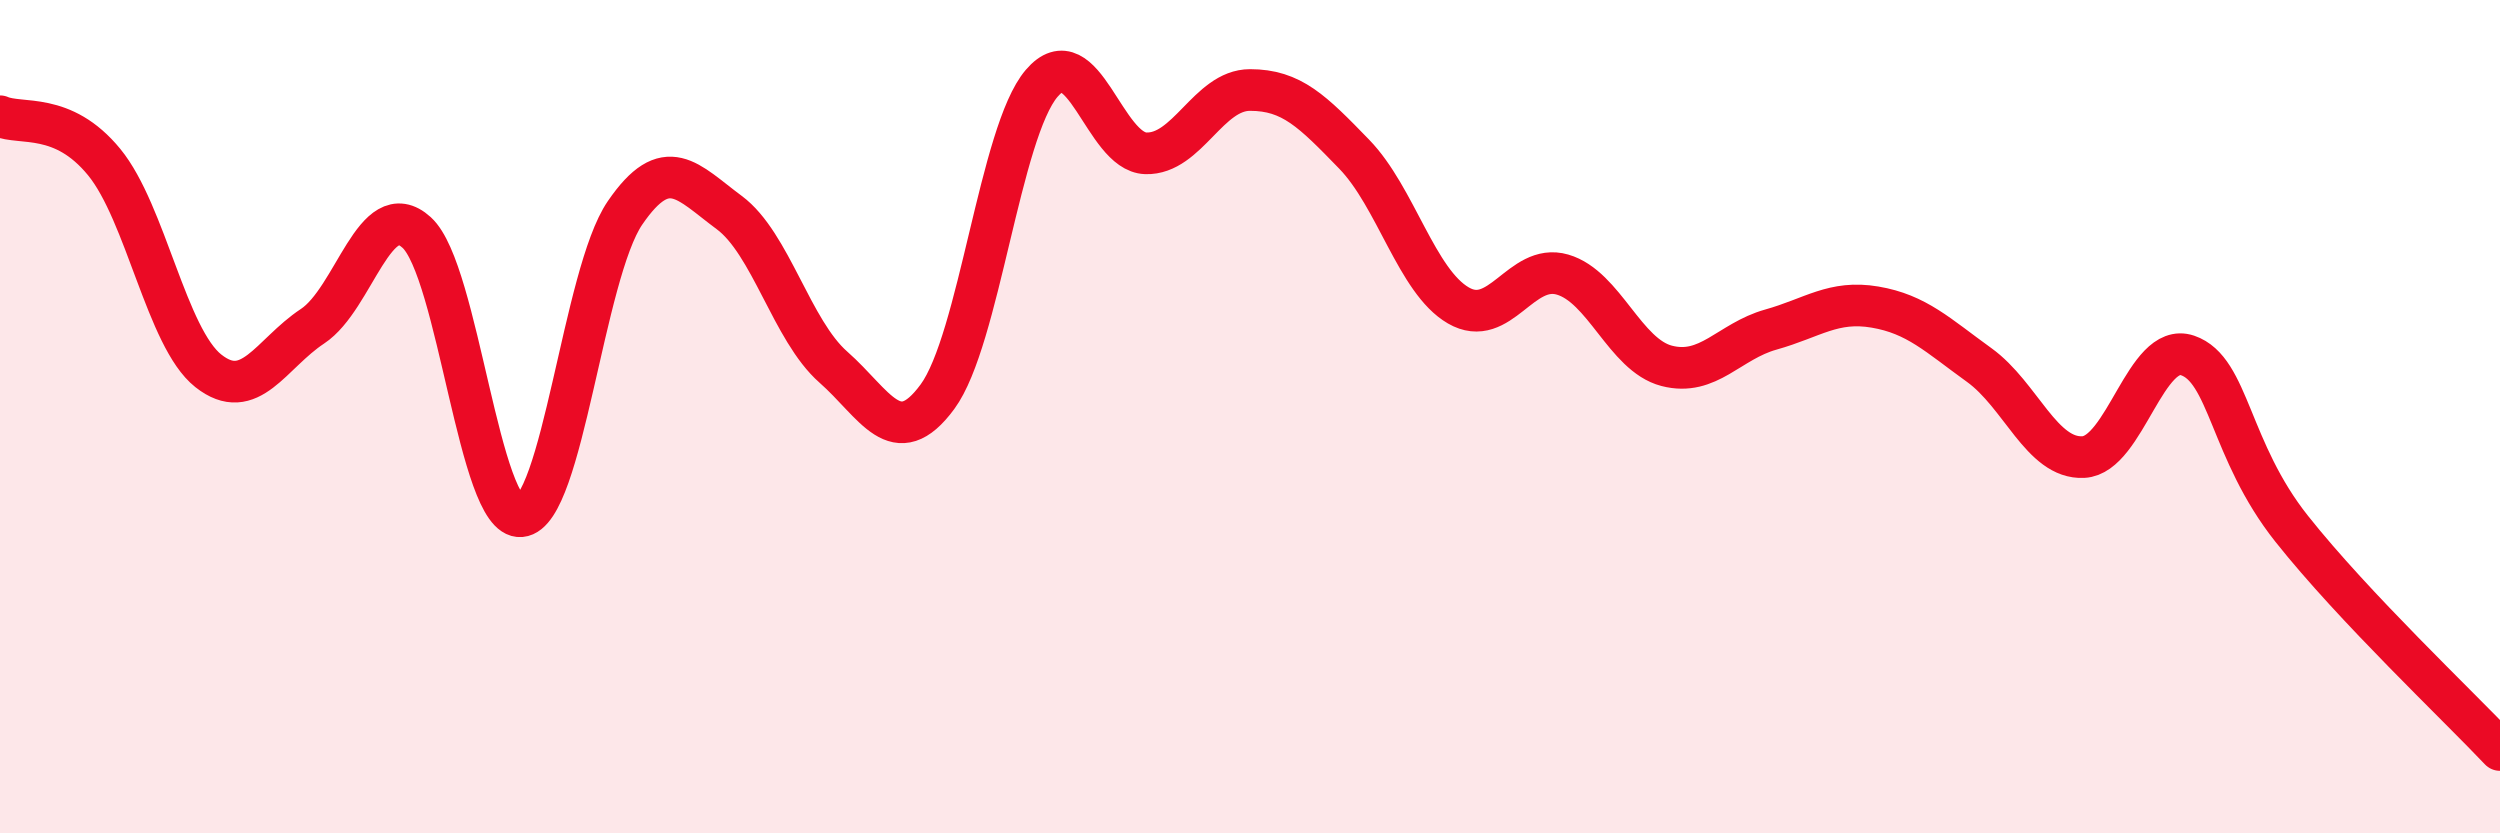 
    <svg width="60" height="20" viewBox="0 0 60 20" xmlns="http://www.w3.org/2000/svg">
      <path
        d="M 0,2.79 C 0.5,3.01 1.5,2.67 2.5,3.89 C 3.5,5.11 4,8.11 5,8.9 C 6,9.69 6.5,8.49 7.5,7.83 C 8.5,7.17 9,4.67 10,5.58 C 11,6.49 11.5,12.48 12.5,12.39 C 13.5,12.3 14,6.57 15,5.11 C 16,3.65 16.5,4.36 17.5,5.1 C 18.5,5.84 19,7.93 20,8.81 C 21,9.69 21.5,10.88 22.5,9.52 C 23.5,8.16 24,3.17 25,2 C 26,0.83 26.5,3.65 27.5,3.68 C 28.5,3.71 29,2.16 30,2.16 C 31,2.16 31.5,2.67 32.5,3.7 C 33.5,4.73 34,6.75 35,7.33 C 36,7.91 36.5,6.3 37.5,6.59 C 38.5,6.88 39,8.52 40,8.78 C 41,9.04 41.5,8.19 42.5,7.91 C 43.5,7.63 44,7.2 45,7.37 C 46,7.54 46.5,8.04 47.5,8.76 C 48.5,9.48 49,11.02 50,10.97 C 51,10.92 51.5,8.19 52.5,8.53 C 53.5,8.87 53.5,10.8 55,12.69 C 56.5,14.58 59,16.94 60,18L60 20L0 20Z"
        fill="#EB0A25"
        opacity="0.1"
        stroke-linecap="round"
        stroke-linejoin="round"
      />
      <path
        d="M 0,2.79 C 0.5,3.01 1.5,2.67 2.5,3.89 C 3.5,5.11 4,8.11 5,8.9 C 6,9.69 6.5,8.49 7.5,7.83 C 8.5,7.17 9,4.67 10,5.58 C 11,6.49 11.5,12.48 12.5,12.39 C 13.5,12.3 14,6.57 15,5.11 C 16,3.65 16.5,4.36 17.5,5.1 C 18.5,5.84 19,7.93 20,8.81 C 21,9.69 21.5,10.88 22.5,9.52 C 23.5,8.16 24,3.17 25,2 C 26,0.83 26.5,3.65 27.5,3.68 C 28.5,3.71 29,2.16 30,2.16 C 31,2.16 31.5,2.67 32.5,3.7 C 33.5,4.73 34,6.75 35,7.33 C 36,7.91 36.5,6.3 37.5,6.59 C 38.5,6.88 39,8.52 40,8.78 C 41,9.04 41.5,8.19 42.5,7.91 C 43.5,7.63 44,7.2 45,7.37 C 46,7.54 46.5,8.04 47.5,8.76 C 48.5,9.48 49,11.02 50,10.97 C 51,10.92 51.5,8.19 52.5,8.53 C 53.5,8.87 53.5,10.8 55,12.69 C 56.5,14.58 59,16.94 60,18"
        stroke="#EB0A25"
        stroke-width="1"
        fill="none"
        stroke-linecap="round"
        stroke-linejoin="round"
      />
    </svg>
  